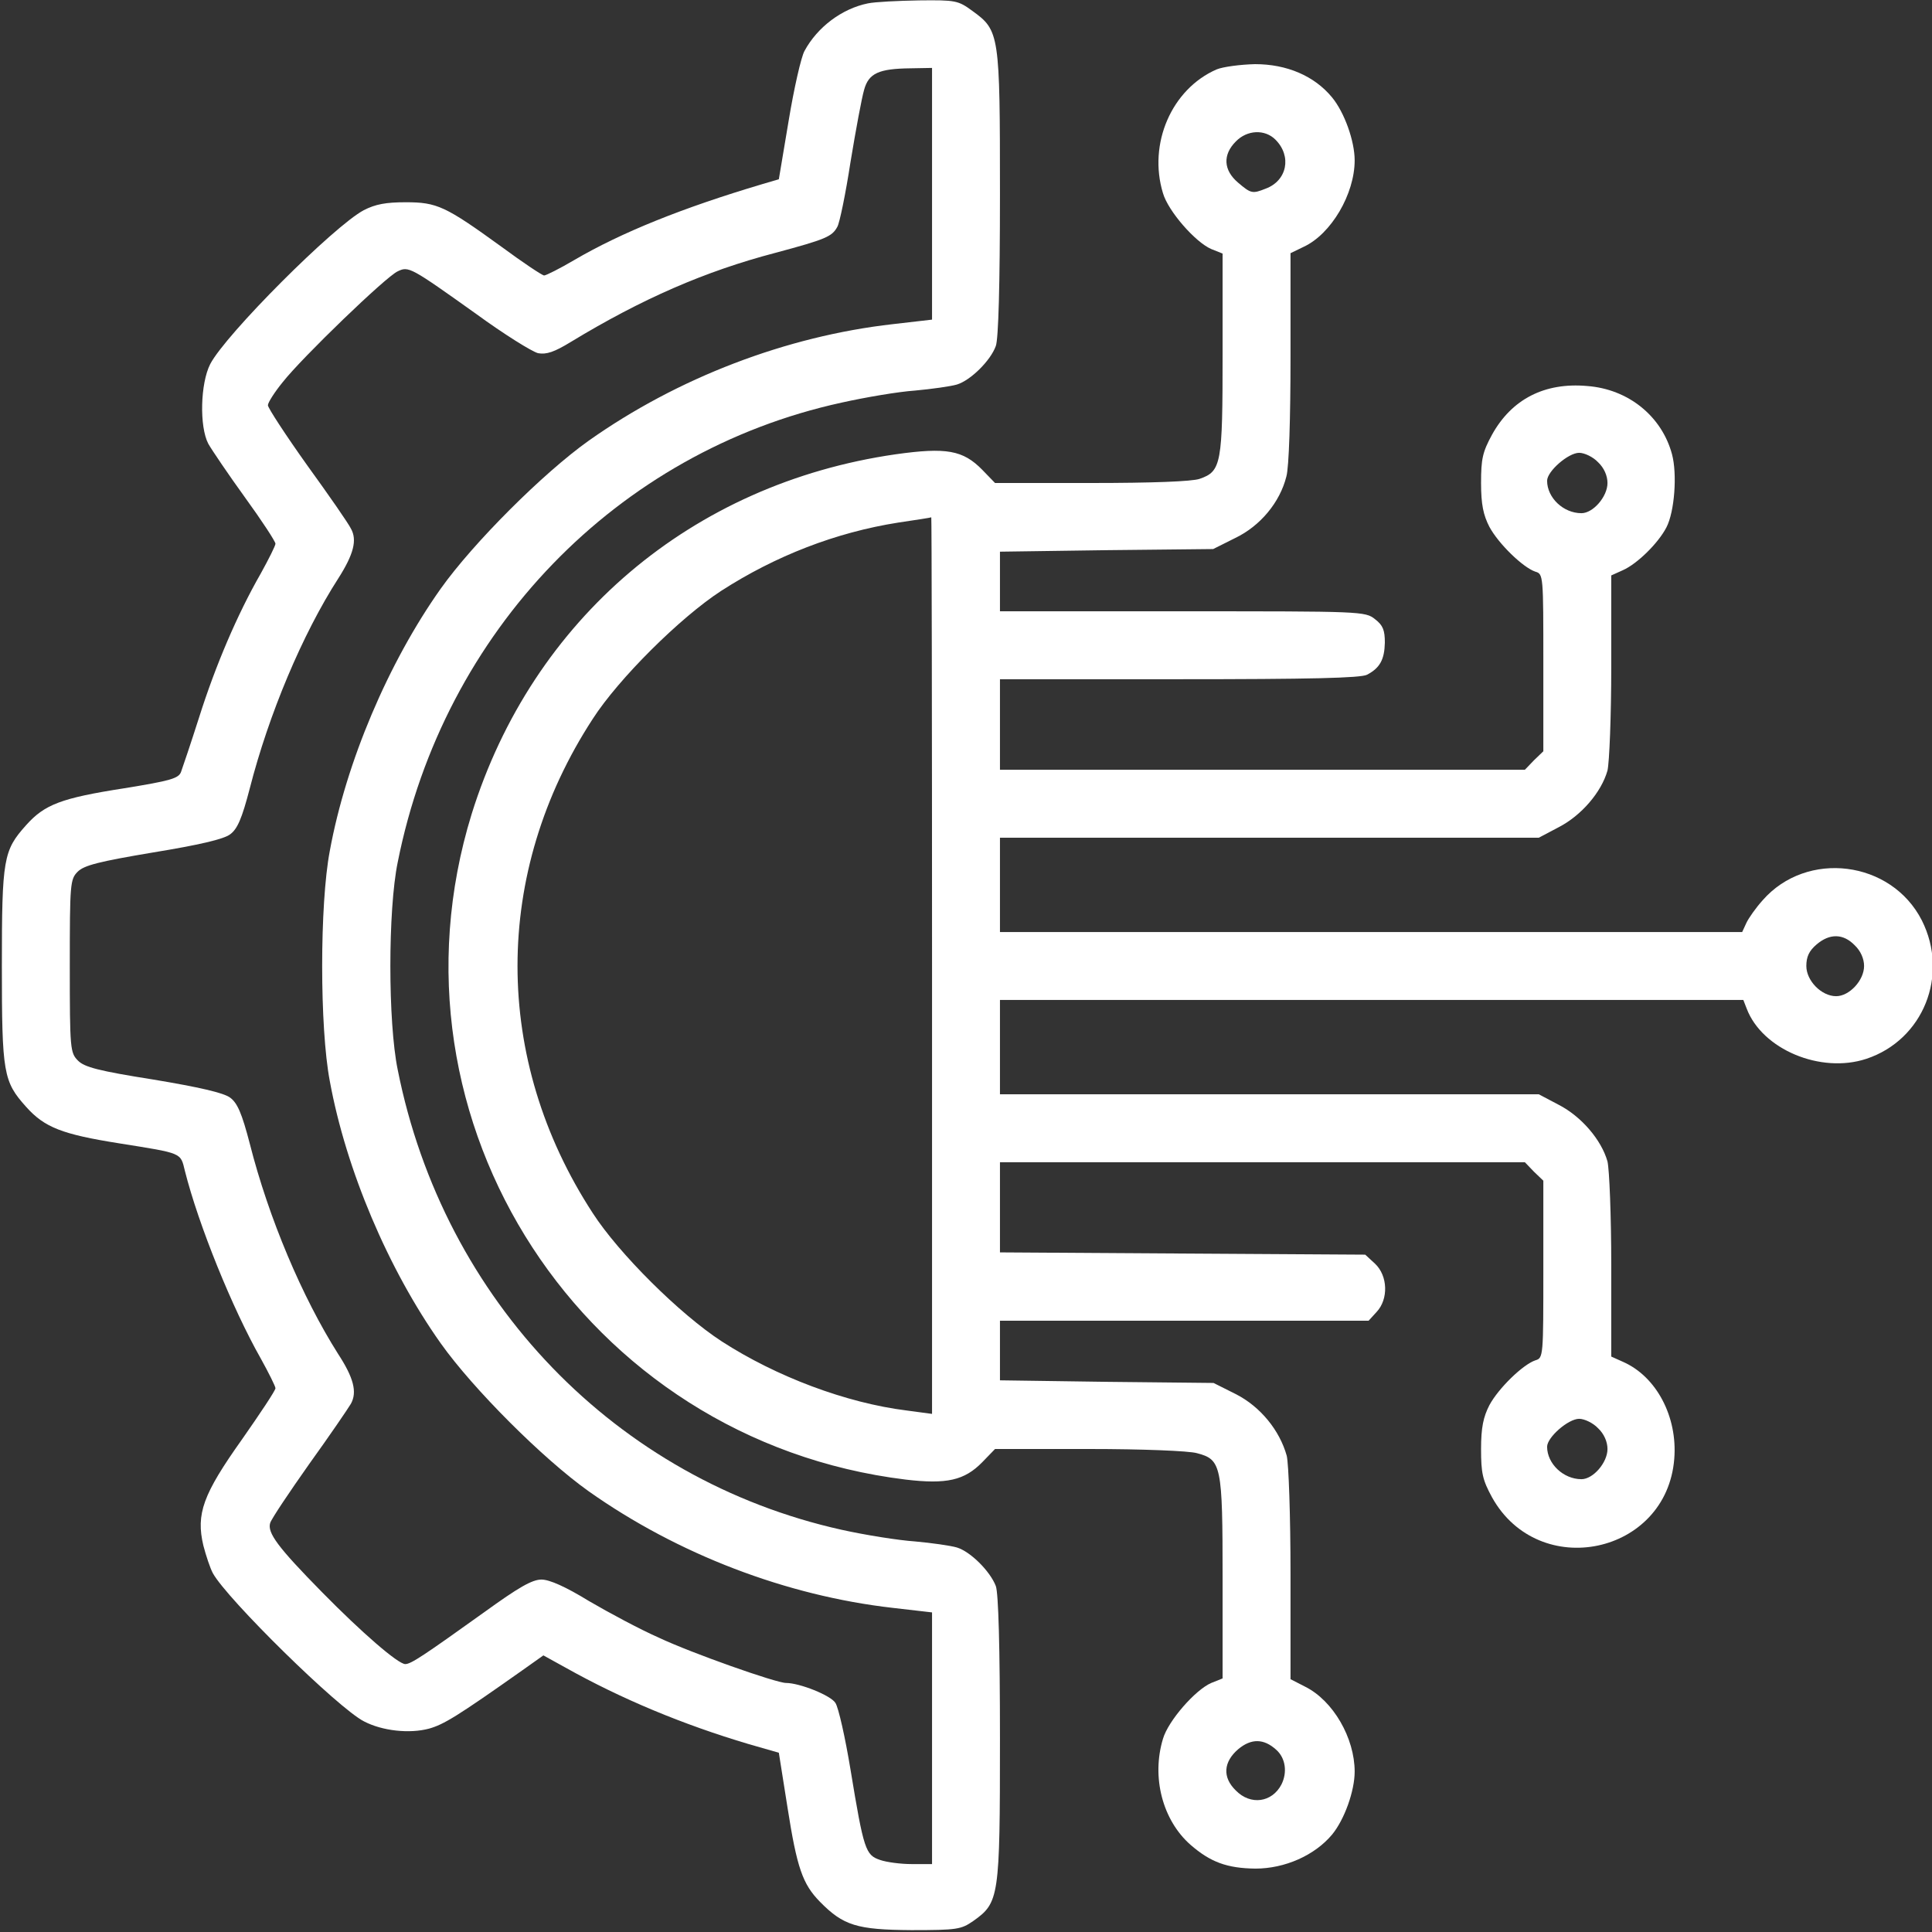 <svg width="64" height="64" viewBox="0 0 64 64" fill="none" xmlns="http://www.w3.org/2000/svg">
<rect x="0" y="0" width="64" height="64" fill="#333333" stroke="none"/>
<g clip-path="url(#clip0_845_1275)">
<path d="M28.75 0.112C27.887 0.287 27.075 0.9 26.65 1.688C26.538 1.887 26.3 2.938 26.125 4L25.8 5.938L25.25 6.1C22.6 6.888 20.587 7.7 19.025 8.613C18.538 8.9 18.087 9.125 18.025 9.125C17.962 9.125 17.325 8.7 16.613 8.175C14.75 6.825 14.475 6.7 13.438 6.7C12.787 6.7 12.438 6.763 12.05 6.963C11.062 7.487 7.475 11.075 6.963 12.062C6.638 12.7 6.6 14.125 6.9 14.7C7.013 14.9 7.562 15.713 8.113 16.475C8.675 17.25 9.125 17.938 9.125 18.012C9.125 18.075 8.9 18.525 8.637 19C7.862 20.35 7.138 22.05 6.6 23.75C6.325 24.613 6.05 25.425 6 25.562C5.925 25.788 5.65 25.863 4.112 26.113C2.025 26.438 1.475 26.65 0.863 27.337C0.113 28.175 0.062 28.438 0.062 32C0.062 35.562 0.113 35.825 0.863 36.663C1.475 37.35 2.062 37.575 3.95 37.875C6.062 38.212 5.975 38.175 6.125 38.788C6.575 40.575 7.7 43.35 8.637 45C8.9 45.475 9.125 45.925 9.125 45.987C9.125 46.062 8.625 46.812 8.012 47.688C6.725 49.5 6.487 50.15 6.737 51.2C6.825 51.538 6.963 51.95 7.05 52.112C7.513 52.962 11.213 56.6 12.062 57.025C12.662 57.337 13.562 57.438 14.213 57.263C14.7 57.125 15.137 56.862 17.312 55.325L18 54.837L18.725 55.237C20.575 56.275 22.613 57.125 24.8 57.775L25.8 58.062L26.087 59.875C26.4 61.875 26.587 62.413 27.163 63C27.938 63.788 28.387 63.925 30.188 63.938C31.712 63.938 31.837 63.913 32.237 63.638C33.1 63.025 33.125 62.875 33.125 57.6C33.125 54.575 33.075 52.763 32.987 52.538C32.8 52.05 32.15 51.4 31.7 51.263C31.488 51.2 30.863 51.112 30.312 51.062C29.762 51.025 28.663 50.85 27.875 50.675C20.413 49.013 14.7 43.1 13.175 35.438C12.85 33.862 12.85 30.137 13.175 28.562C14.7 20.9 20.438 14.963 27.875 13.338C28.663 13.162 29.762 12.975 30.312 12.938C30.863 12.887 31.488 12.8 31.7 12.738C32.15 12.6 32.812 11.95 32.987 11.463C33.075 11.238 33.125 9.425 33.125 6.438C33.125 1.125 33.112 1.012 32.212 0.362C31.738 0.013 31.65 0 30.45 0.013C29.75 0.025 28.988 0.062 28.75 0.112ZM30.875 6.425V10.588L29.575 10.738C26.05 11.137 22.45 12.512 19.5 14.6C17.988 15.675 15.675 17.988 14.6 19.5C12.863 21.95 11.463 25.25 10.925 28.188C10.588 29.95 10.588 34.05 10.925 35.812C11.463 38.75 12.863 42.05 14.6 44.5C15.675 46.013 17.988 48.325 19.5 49.4C22.45 51.487 26.05 52.862 29.575 53.263L30.875 53.413V57.575V61.75H30.2C29.837 61.75 29.363 61.688 29.15 61.612C28.675 61.45 28.613 61.288 28.175 58.625C28 57.562 27.775 56.562 27.675 56.413C27.525 56.163 26.488 55.75 26.038 55.75C25.712 55.75 22.913 54.763 21.825 54.25C21.2 53.975 20.175 53.425 19.512 53.038C18.738 52.562 18.2 52.325 17.938 52.325C17.625 52.325 17.175 52.587 16.05 53.4C14.025 54.85 13.613 55.125 13.425 55.125C13.188 55.125 11.988 54.087 10.662 52.737C9.2 51.25 8.85 50.775 8.95 50.45C9 50.3 9.588 49.425 10.25 48.487C10.925 47.55 11.537 46.65 11.625 46.5C11.838 46.112 11.713 45.638 11.2 44.85C10.012 42.975 8.9 40.35 8.275 37.888C8.012 36.875 7.862 36.538 7.625 36.362C7.412 36.2 6.588 36.013 5.088 35.763C3.263 35.475 2.8 35.35 2.587 35.138C2.325 34.875 2.312 34.763 2.312 32C2.312 29.262 2.325 29.125 2.575 28.875C2.788 28.663 3.288 28.538 5.075 28.238C6.6 27.988 7.412 27.8 7.625 27.637C7.862 27.462 8.012 27.125 8.275 26.113C8.9 23.675 10.012 21.012 11.213 19.15C11.713 18.363 11.838 17.887 11.625 17.512C11.55 17.35 10.9 16.413 10.175 15.412C9.463 14.412 8.875 13.512 8.875 13.425C8.875 13.338 9.088 13 9.363 12.662C10 11.85 12.8 9.15 13.175 8.988C13.537 8.812 13.6 8.85 15.775 10.4C16.7 11.075 17.625 11.65 17.825 11.7C18.1 11.75 18.363 11.662 18.913 11.325C21.262 9.9 23.35 8.988 25.688 8.375C27.363 7.925 27.562 7.838 27.738 7.513C27.812 7.388 28.012 6.425 28.175 5.362C28.35 4.3 28.55 3.225 28.625 2.975C28.775 2.425 29.113 2.275 30.163 2.263L30.875 2.25V6.425Z" fill="white"/>
<path d="M40.3 2.3C38.812 2.95 38.025 4.762 38.525 6.4C38.7 7 39.6 8.025 40.125 8.25L40.5 8.4V11.713C40.5 15.375 40.462 15.613 39.737 15.863C39.487 15.95 38.163 16 36.15 16H32.962L32.538 15.562C31.9 14.912 31.35 14.812 29.663 15.05C22.913 16.025 17.637 20.512 15.625 26.962C12.475 37.163 19.35 47.712 30 49.013C31.363 49.175 31.95 49.038 32.538 48.438L32.962 48H36.075C37.85 48 39.388 48.062 39.65 48.138C40.462 48.35 40.5 48.538 40.5 52.288V55.6L40.125 55.75C39.6 55.975 38.7 57 38.525 57.6C38.138 58.875 38.513 60.3 39.438 61.112C40.1 61.688 40.65 61.888 41.587 61.9C42.562 61.9 43.55 61.462 44.125 60.775C44.538 60.275 44.875 59.325 44.875 58.688C44.875 57.575 44.163 56.337 43.237 55.875L42.75 55.625V52.15C42.75 50.175 42.688 48.487 42.625 48.225C42.388 47.375 41.75 46.6 40.95 46.188L40.2 45.812L36.663 45.775L33.125 45.725V44.737V43.75H39.225H45.337L45.6 43.462C46 43.038 45.975 42.263 45.55 41.862L45.225 41.562L39.175 41.525L33.125 41.487V40V38.5H41.812H50.513L50.812 38.812L51.125 39.112V42.05C51.125 44.925 51.125 44.987 50.862 45.062C50.45 45.2 49.638 45.987 49.337 46.55C49.138 46.938 49.062 47.288 49.062 48C49.062 48.8 49.112 49.025 49.425 49.6C50.975 52.388 55.212 51.5 55.462 48.325C55.575 46.938 54.875 45.6 53.763 45.112L53.375 44.938V41.938C53.375 40.263 53.312 38.737 53.25 38.475C53.05 37.763 52.388 36.987 51.638 36.6L50.975 36.25H42.05H33.125V34.688V33.125H45.438H57.75L57.862 33.413C58.375 34.763 60.312 35.575 61.825 35.075C63.712 34.45 64.575 32.3 63.663 30.488C62.65 28.5 59.85 28.15 58.388 29.825C58.163 30.075 57.925 30.413 57.85 30.575L57.712 30.875H45.413H33.125V29.312V27.75H42.05H50.975L51.638 27.4C52.388 27.012 53.05 26.238 53.25 25.525C53.312 25.262 53.375 23.738 53.375 22.062V19.062L53.763 18.887C54.237 18.675 54.925 18 55.2 17.475C55.475 16.95 55.562 15.7 55.388 15.05C55.05 13.787 53.938 12.887 52.575 12.787C51.163 12.662 50.075 13.225 49.425 14.4C49.112 14.975 49.062 15.2 49.062 16C49.062 16.712 49.138 17.062 49.337 17.45C49.638 18.012 50.45 18.8 50.862 18.938C51.125 19.012 51.125 19.075 51.125 21.95V24.887L50.812 25.188L50.513 25.5H41.812H33.125V24V22.5H39.075C43.35 22.5 45.087 22.462 45.288 22.35C45.712 22.125 45.862 21.85 45.875 21.288C45.875 20.875 45.812 20.712 45.55 20.512C45.225 20.25 45.1 20.25 39.175 20.25H33.125V19.262V18.275L36.663 18.225L40.188 18.188L40.913 17.825C41.75 17.425 42.4 16.637 42.612 15.787C42.7 15.488 42.75 13.838 42.75 11.825V8.387L43.188 8.175C44.1 7.75 44.875 6.425 44.875 5.312C44.875 4.675 44.538 3.725 44.125 3.225C43.538 2.512 42.625 2.125 41.575 2.125C41.087 2.137 40.513 2.212 40.3 2.3ZM42.25 4.625C42.8 5.175 42.638 5.987 41.925 6.25C41.487 6.425 41.438 6.412 41.013 6.05C40.525 5.637 40.5 5.125 40.938 4.687C41.312 4.3 41.9 4.275 42.25 4.625ZM52.938 15.312C53.138 15.5 53.25 15.762 53.25 16C53.25 16.45 52.775 17 52.388 17C51.788 17 51.25 16.488 51.25 15.925C51.25 15.613 51.95 15 52.312 15C52.487 15 52.775 15.137 52.938 15.312ZM30.875 31.975V46.837L30.038 46.725C28.025 46.475 25.712 45.6 23.913 44.438C22.525 43.538 20.5 41.525 19.637 40.188C16.312 35.087 16.312 28.913 19.637 23.812C20.488 22.488 22.525 20.462 23.887 19.575C25.688 18.413 27.688 17.637 29.75 17.312C30.337 17.225 30.825 17.15 30.85 17.137C30.863 17.125 30.875 23.812 30.875 31.975ZM61.438 31.312C61.638 31.5 61.75 31.762 61.75 32C61.75 32.475 61.263 33 60.825 33C60.337 33 59.837 32.487 59.837 32C59.837 31.7 59.925 31.5 60.175 31.288C60.612 30.913 61.062 30.925 61.438 31.312ZM52.938 47.312C53.138 47.5 53.25 47.763 53.25 48C53.25 48.45 52.775 49 52.388 49C51.788 49 51.25 48.487 51.25 47.925C51.25 47.612 51.95 47 52.312 47C52.487 47 52.775 47.138 52.938 47.312ZM42.275 57.962C42.587 58.237 42.65 58.712 42.45 59.112C42.138 59.712 41.425 59.812 40.938 59.312C40.487 58.875 40.525 58.362 41.025 57.938C41.45 57.587 41.862 57.587 42.275 57.962Z" fill="white"/>
</g>
<defs>
<clipPath id="clip0_845_1275">
<rect width="64" height="64" fill="white"/>
</clipPath>
</defs>
</svg>
